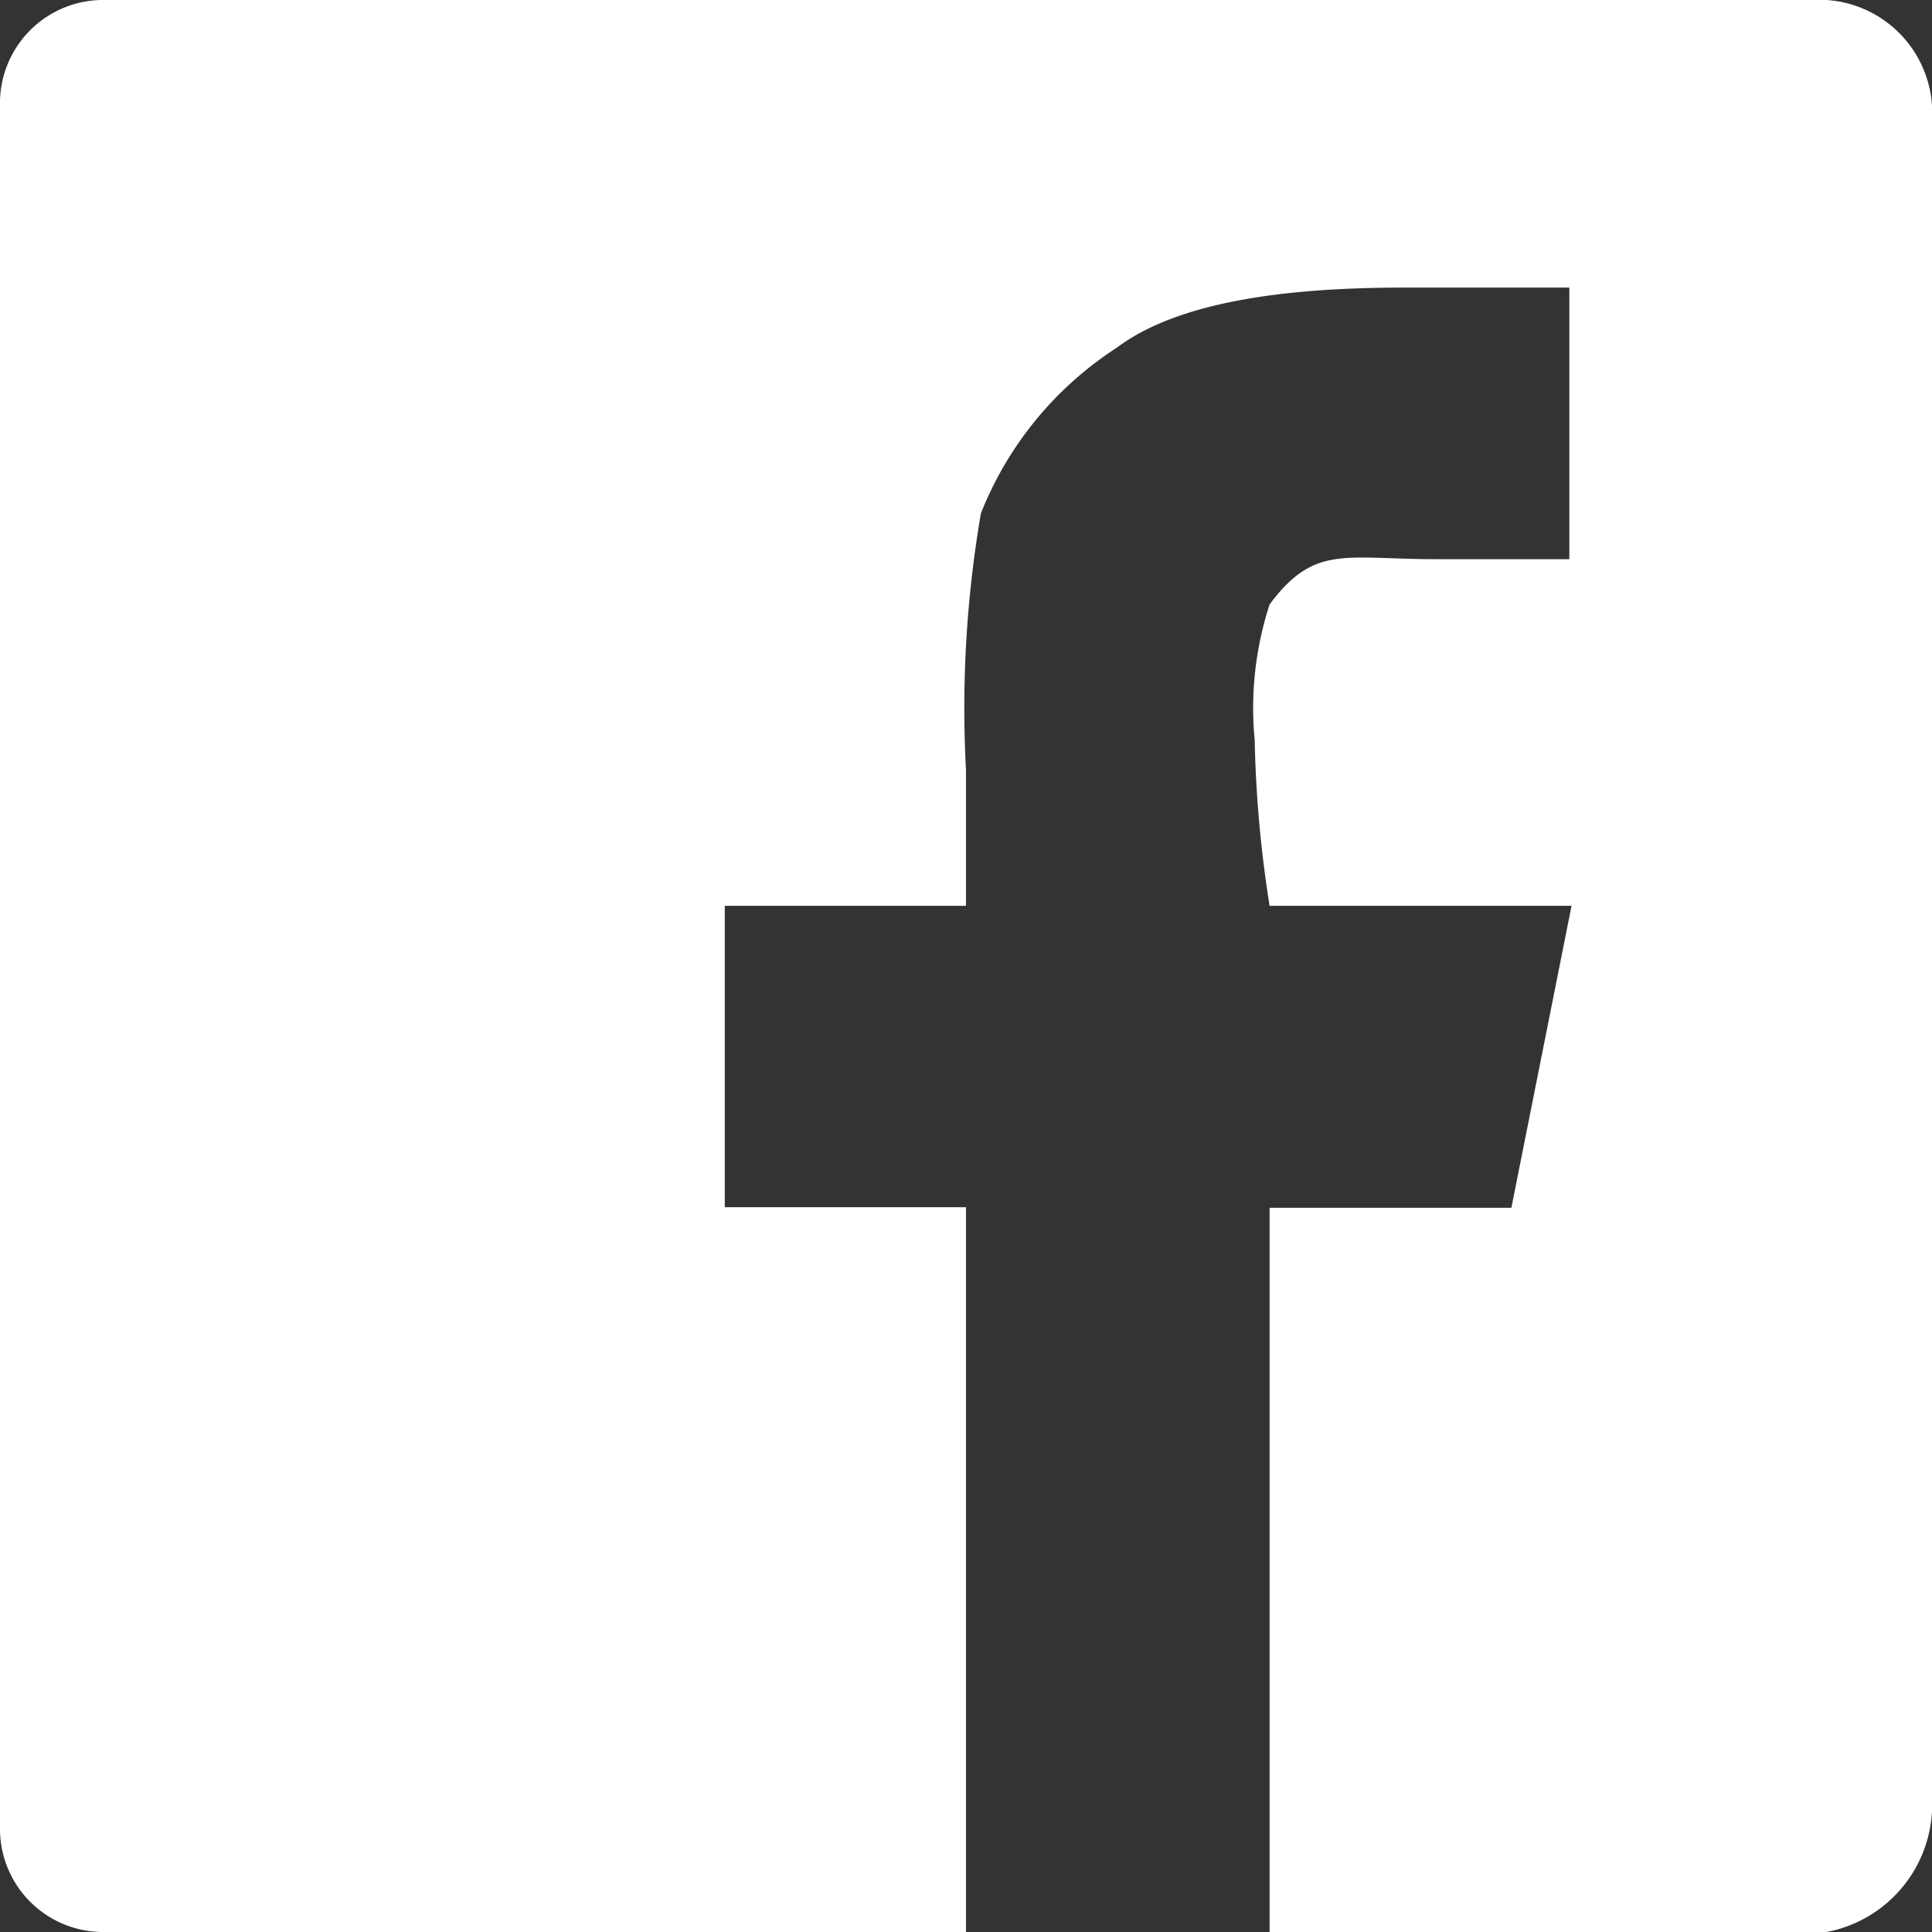 <svg id="Layer_1" data-name="Layer 1" xmlns="http://www.w3.org/2000/svg" viewBox="0 0 35 35"><rect x="0" y="0" width="35" height="35" fill="#333333" stroke="none"/><defs><style>.cls-1{fill:#FFF;}</style></defs><title>Philips Social Icons-1</title><path class="cls-1" d="M33.09,0H1.91A1.87,1.87,0,0,0,0,1.91V33.09A1.87,1.87,0,0,0,1.91,35H17.5V21.87H13.13V16.41H17.5V13.95a20.86,20.86,0,0,1,.27-4.65,6.36,6.36,0,0,1,2.46-3c1.09-.82,3-1.09,5.2-1.09h3v4.92H26c-1.64,0-2.19-.27-3,0.82a6.07,6.07,0,0,0-.27,2.46,21.79,21.79,0,0,0,.27,3h5.47l-1.09,5.47H23V35H33.09A2.35,2.35,0,0,0,35,32.81V1.91A2.05,2.05,0,0,0,33.09,0"/></svg>
